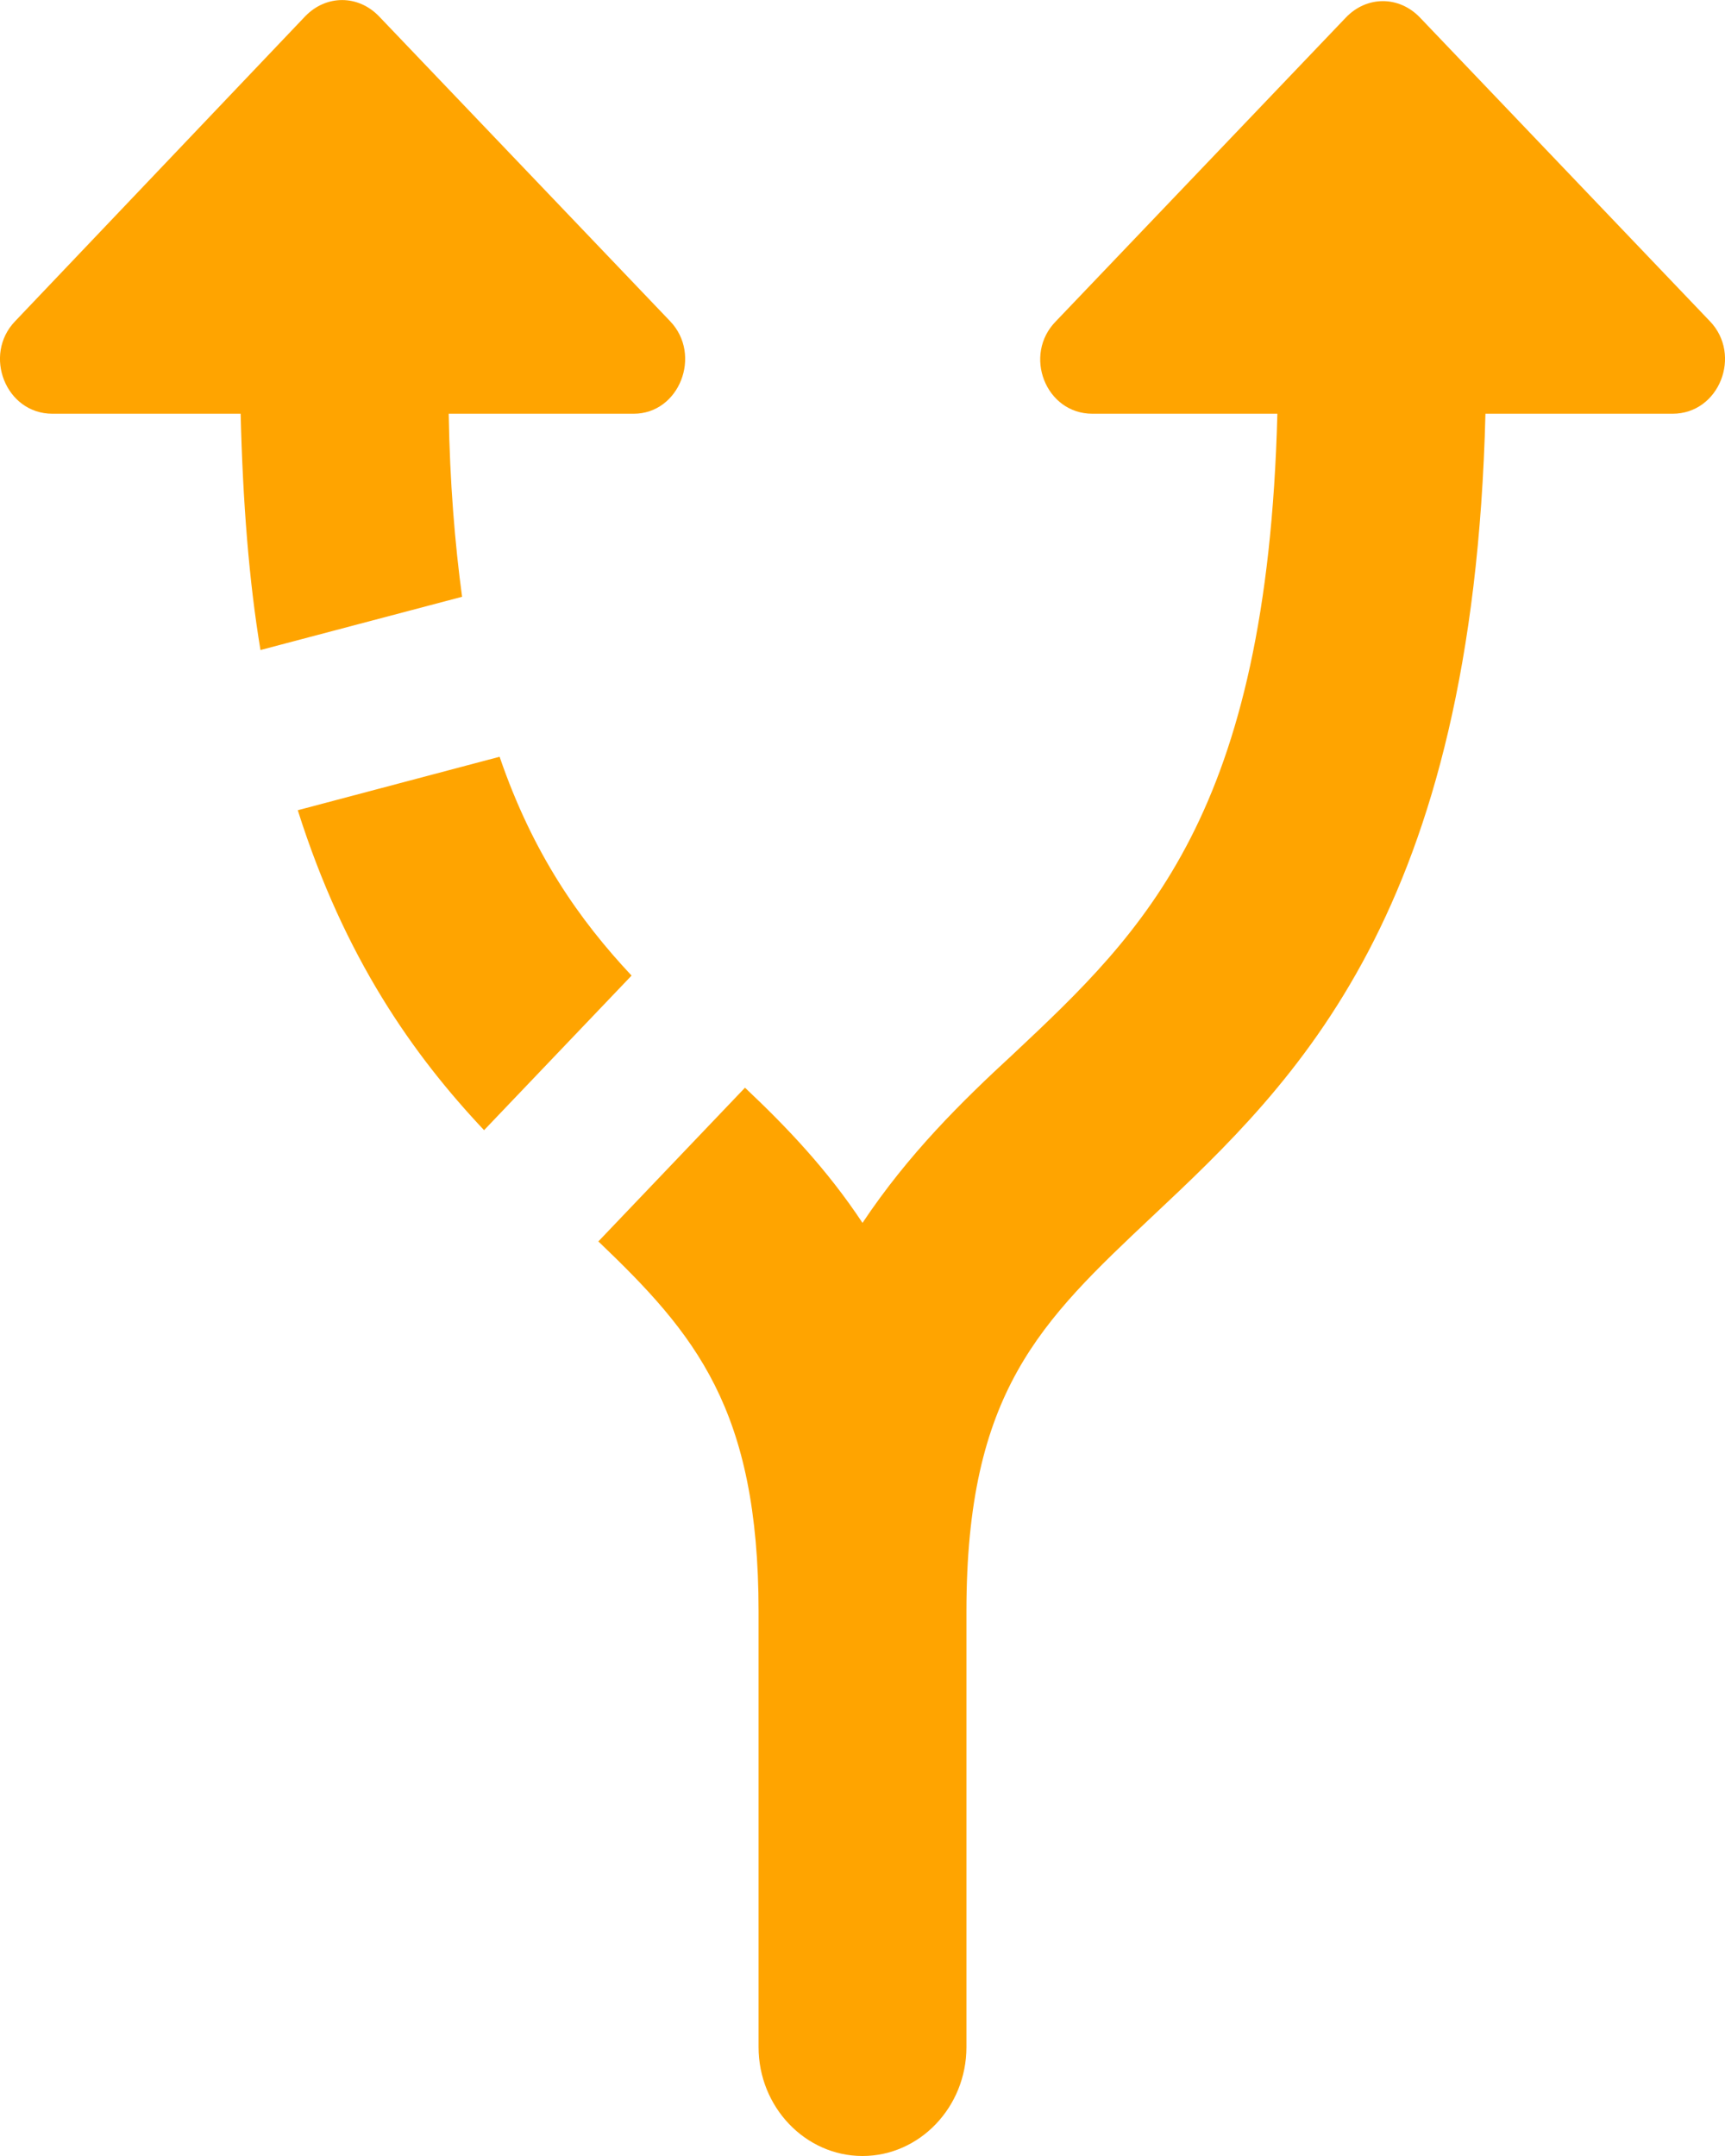 <svg width="8" height="10" viewBox="0 0 8 10" fill="none" xmlns="http://www.w3.org/2000/svg">
<path d="M2.929 4.525L2.245 5.242C1.917 4.894 1.598 4.444 1.381 3.758L2.317 3.51C2.471 3.96 2.688 4.268 2.929 4.525ZM3.108 1.49L1.758 0.076C1.661 -0.025 1.512 -0.025 1.415 0.076L0.07 1.49C-0.08 1.646 0.026 1.919 0.243 1.919H1.116C1.126 2.328 1.155 2.697 1.208 3.015L2.143 2.768C2.11 2.525 2.086 2.237 2.081 1.919H2.939C3.151 1.919 3.257 1.646 3.108 1.49ZM7.93 1.49L6.585 0.081C6.488 -0.02 6.339 -0.02 6.242 0.081L4.897 1.49C4.743 1.646 4.849 1.919 5.066 1.919H5.924C5.876 3.778 5.307 4.318 4.699 4.889C4.458 5.111 4.212 5.354 4 5.672C3.836 5.424 3.648 5.227 3.455 5.045L2.775 5.758C3.224 6.187 3.518 6.535 3.518 7.475V9.495C3.518 9.773 3.735 10 4 10C4.265 10 4.482 9.773 4.482 9.495V7.475C4.482 6.455 4.825 6.131 5.345 5.641C6.011 5.015 6.831 4.237 6.889 1.919H7.757C7.974 1.919 8.08 1.646 7.93 1.49Z" fill="#FFA400"/>
</svg>
